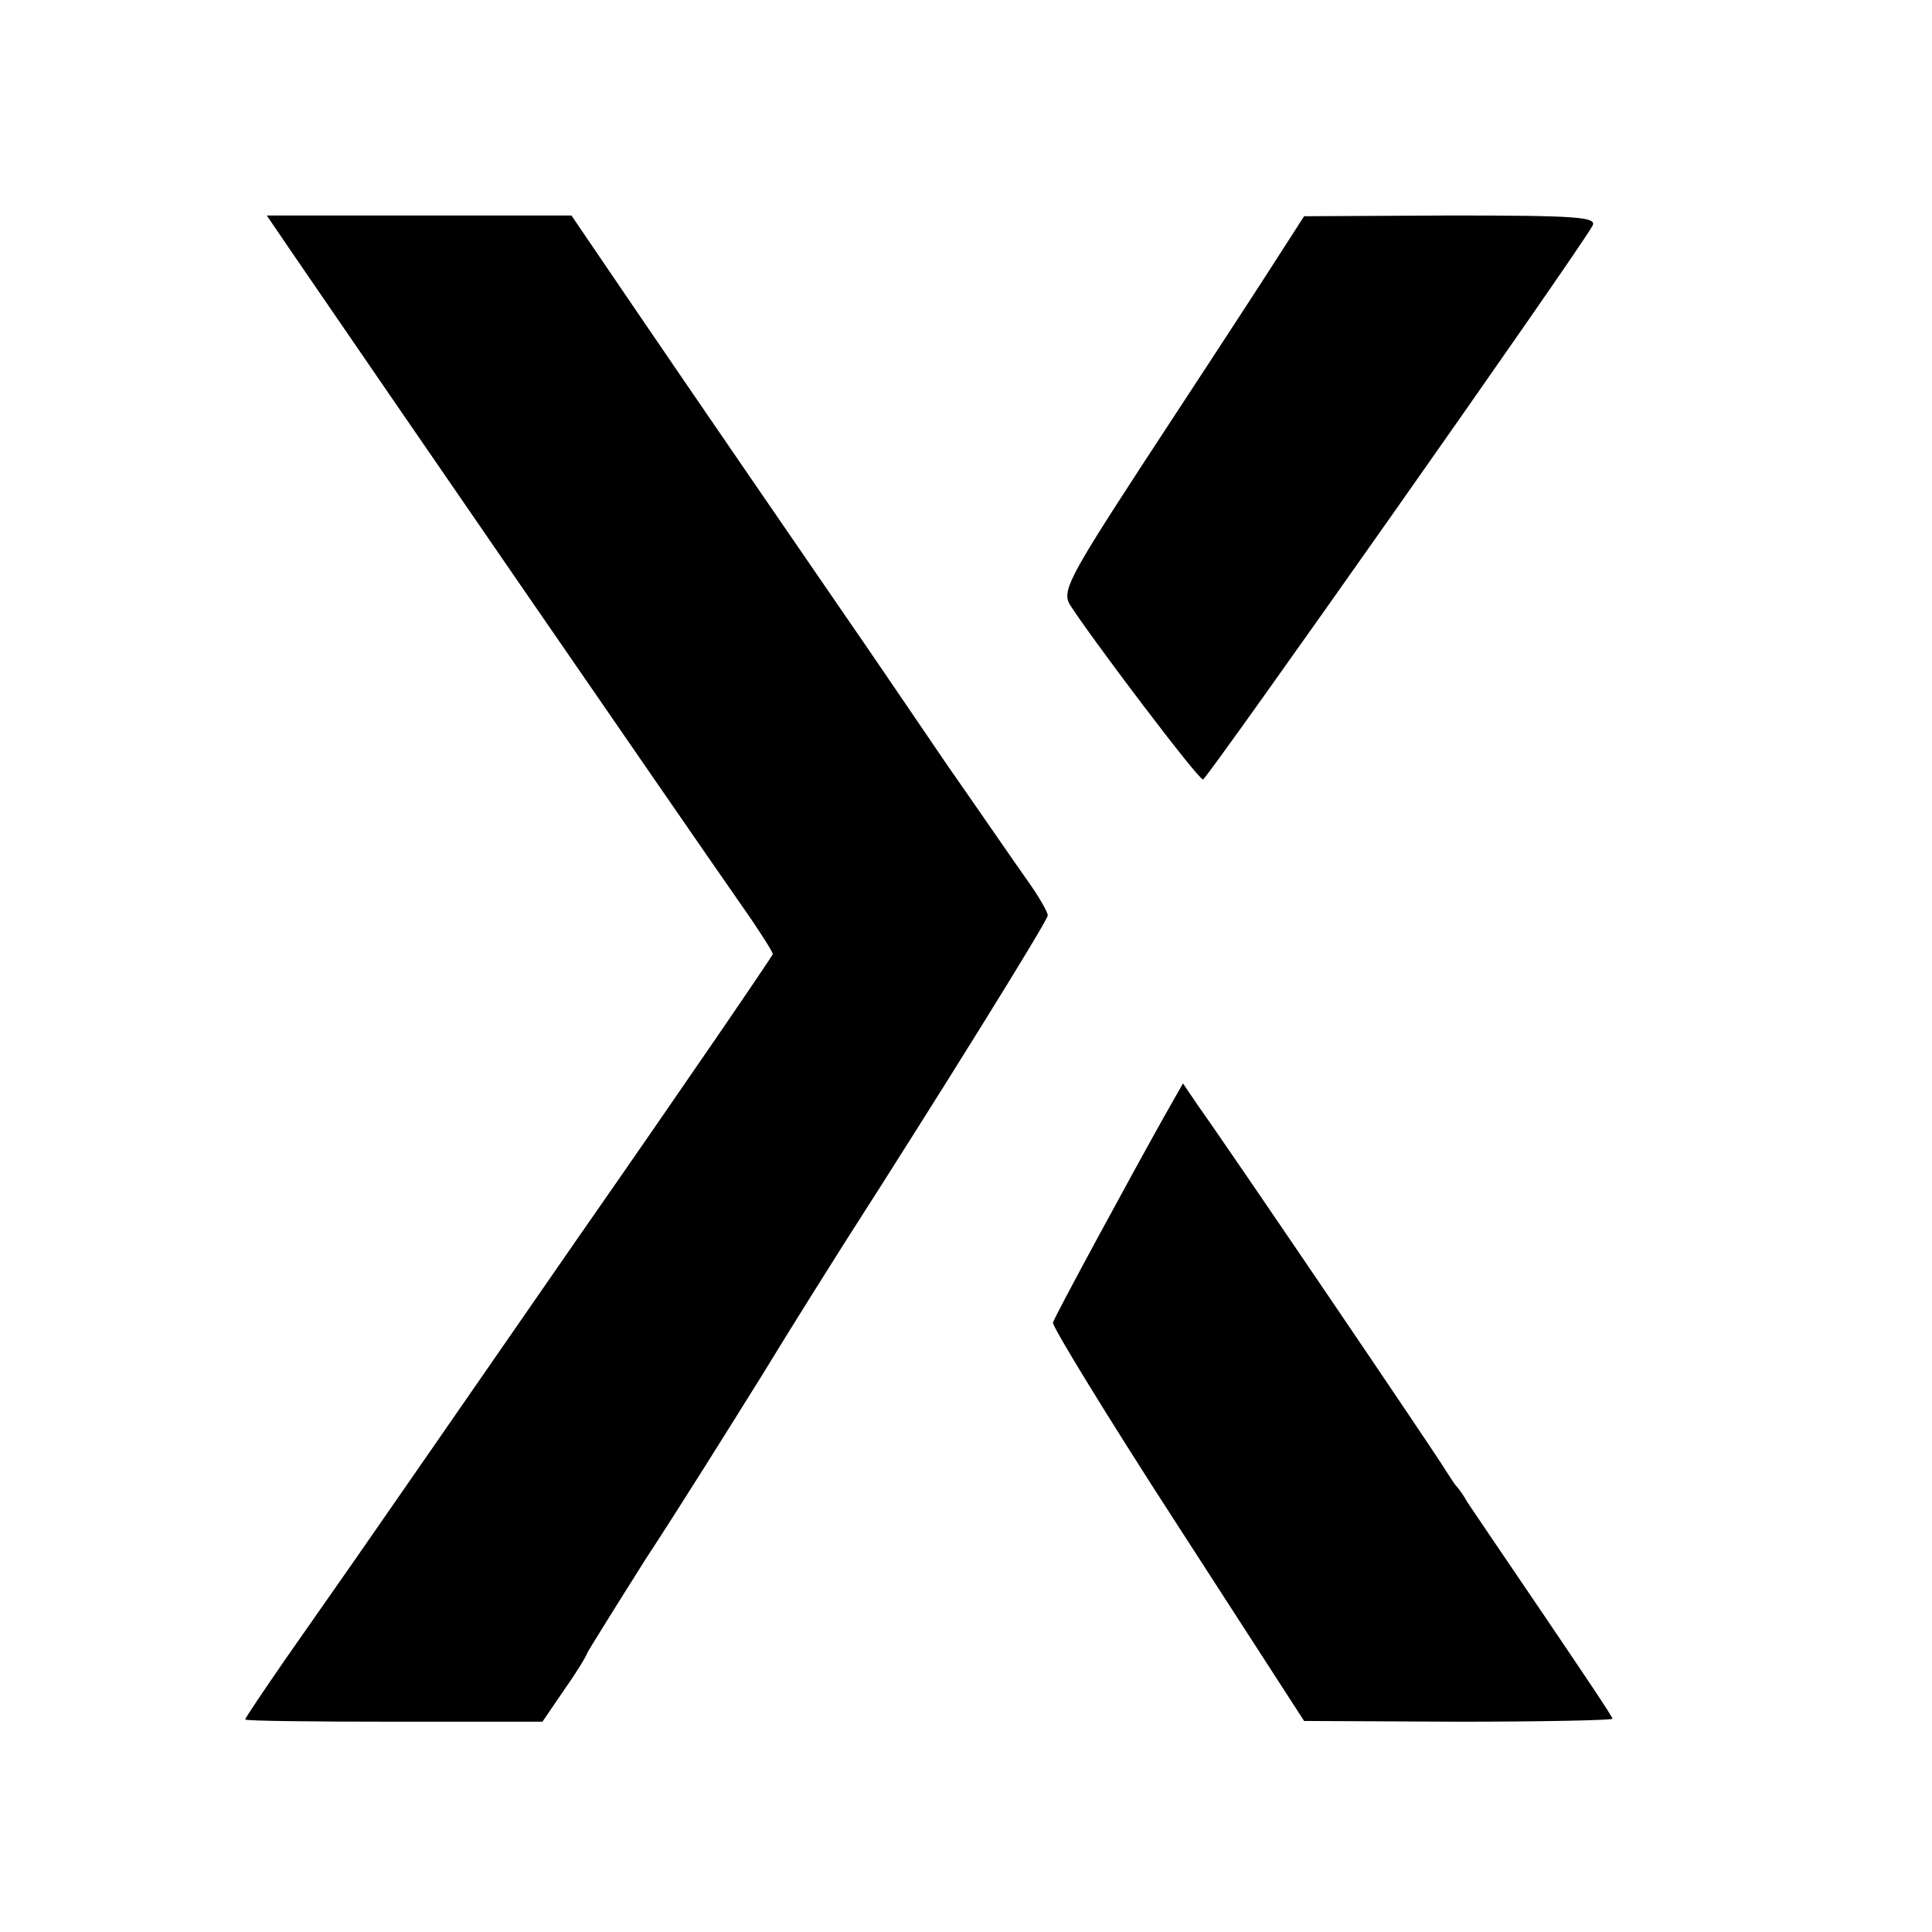 <?xml version="1.0" standalone="no"?>
<!DOCTYPE svg PUBLIC "-//W3C//DTD SVG 20010904//EN"
 "http://www.w3.org/TR/2001/REC-SVG-20010904/DTD/svg10.dtd">
<svg version="1.0" xmlns="http://www.w3.org/2000/svg"
 width="260pt" height="260pt" viewBox="0 0 260 260"
 preserveAspectRatio="xMidYMid meet">
<g transform="translate(0,260) scale(0.1,-0.1)"
fill="#000000" stroke="none">
<path d="M391 2263 c121 -177 510 -742 606 -880 24 -34 43 -64 43 -67 0 -2
-118 -175 -263 -383 -144 -208 -279 -403 -300 -433 -21 -30 -63 -90 -93 -133
-29 -42 -54 -79 -54 -81 0 -2 90 -3 200 -3 l200 0 30 44 c17 24 30 46 30 48 0
1 36 59 79 127 44 67 114 179 157 248 42 69 92 148 109 175 127 198 275 436
275 443 0 5 -13 27 -28 48 -15 21 -63 91 -107 154 -43 63 -106 156 -140 205
-92 134 -189 275 -283 413 l-83 122 -205 0 -205 0 32 -47z"/>
<path d="M1699 2222 c-31 -48 -105 -161 -164 -251 -97 -149 -106 -167 -95
-185 28 -44 173 -236 179 -235 5 0 505 710 524 745 7 12 -21 14 -190 14 l-198
-1 -56 -87z"/>
<path d="M1567 1098 c-47 -84 -148 -270 -150 -278 -1 -5 74 -128 168 -273
l170 -263 207 -1 c115 0 208 2 208 4 0 3 -42 65 -92 139 -51 75 -97 143 -103
152 -5 9 -12 19 -15 22 -3 3 -9 13 -15 22 -11 19 -298 442 -332 489 l-21 31
-25 -44z"/>
</g>
</svg>
